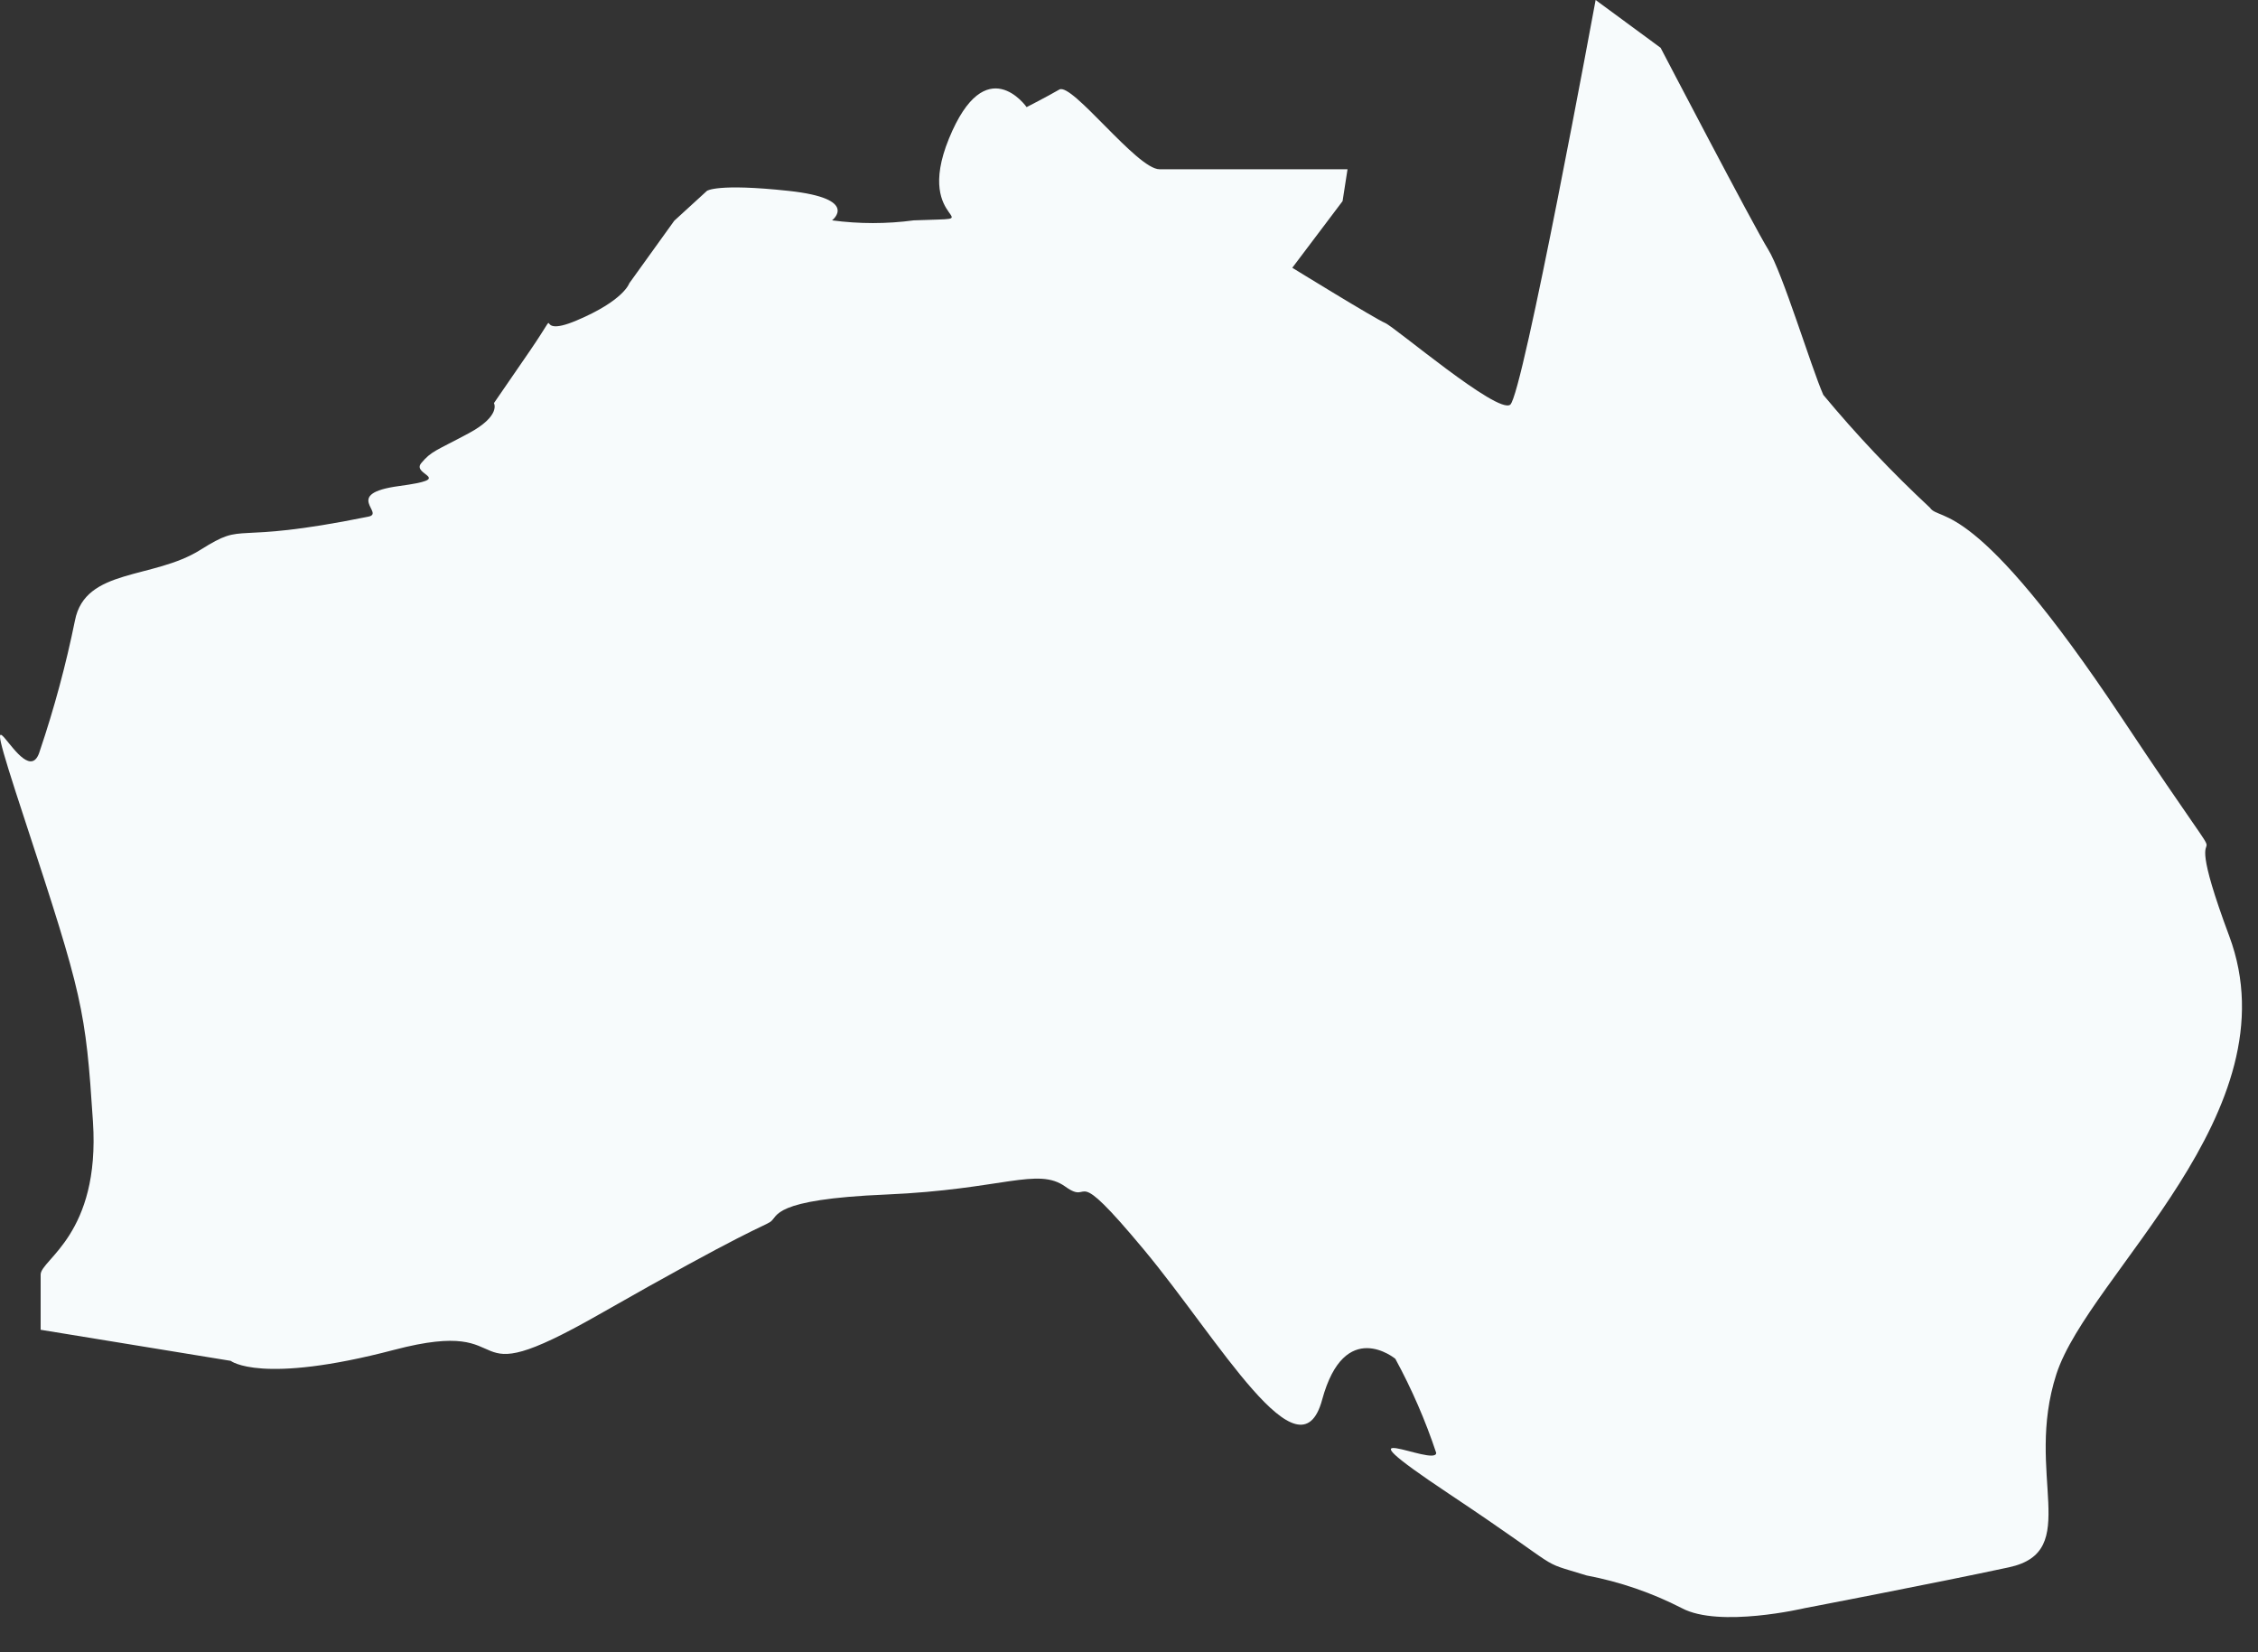 <?xml version="1.0" encoding="utf-8"?>
<svg xmlns="http://www.w3.org/2000/svg" fill="none" height="100%" overflow="visible" preserveAspectRatio="none" style="display: block;" viewBox="0 0 41 30" width="100%">
<rect x="0" y="0" width="41" height="30" fill="#333333" stroke="none"/>
<path d="M6.683 9.382C4.085 9.909 4.501 9.441 3.64 9.983C2.779 10.525 1.547 10.31 1.361 11.267C1.198 12.069 0.985 12.86 0.723 13.635C0.456 14.541 -0.591 11.72 0.456 14.904C1.502 18.089 1.554 18.319 1.688 20.367C1.822 22.416 0.738 22.869 0.738 23.143V24.145L4.189 24.709C4.189 24.709 4.731 25.147 7.158 24.509C9.585 23.871 8.16 25.415 10.87 23.871C13.579 22.327 13.838 22.282 13.987 22.186C14.135 22.089 13.987 21.777 16.095 21.689C18.203 21.599 18.841 21.184 19.346 21.547C19.851 21.911 19.405 21.05 20.771 22.691C22.137 24.331 23.599 26.921 24.007 25.415C24.416 23.908 25.336 24.672 25.336 24.672C25.633 25.218 25.882 25.79 26.078 26.38C26.078 26.654 24.081 25.637 26.308 27.122C28.535 28.606 27.852 28.309 28.81 28.606C29.412 28.72 29.994 28.92 30.539 29.2C31.222 29.564 32.766 29.2 32.766 29.2C32.766 29.2 35.134 28.747 36.477 28.458C37.821 28.168 36.752 26.773 37.338 24.954C37.924 23.136 41.665 20.182 40.478 16.997C39.29 13.813 41.22 17.087 38.526 13.034C35.831 8.981 35.223 9.486 35.044 9.219C34.355 8.578 33.708 7.894 33.107 7.17C32.885 6.665 32.365 4.943 32.105 4.528C31.846 4.112 30.153 0.868 30.153 0.868L28.973 0C28.973 0 27.652 7.17 27.422 7.348C27.192 7.526 25.328 5.938 25.15 5.864C24.972 5.79 23.465 4.862 23.465 4.862L24.378 3.652L24.468 3.073H21.053C20.645 3.073 19.465 1.492 19.235 1.626C19.005 1.759 18.641 1.945 18.641 1.945C18.641 1.945 17.899 0.883 17.231 2.516C16.563 4.149 18.099 3.941 16.592 4.001C16.1 4.067 15.6 4.067 15.108 4.001C15.108 4.001 15.627 3.607 14.321 3.466C13.015 3.325 12.836 3.466 12.836 3.466L12.243 4.008L11.426 5.144C11.426 5.144 11.33 5.456 10.469 5.819C9.608 6.183 10.276 5.411 9.623 6.368L8.969 7.319C8.969 7.319 9.103 7.549 8.509 7.868C7.915 8.187 7.834 8.187 7.648 8.41C7.463 8.632 8.294 8.684 7.247 8.825C6.201 8.966 7.01 9.323 6.683 9.382Z" fill="#F7FBFC" id="Vector"/>
</svg>